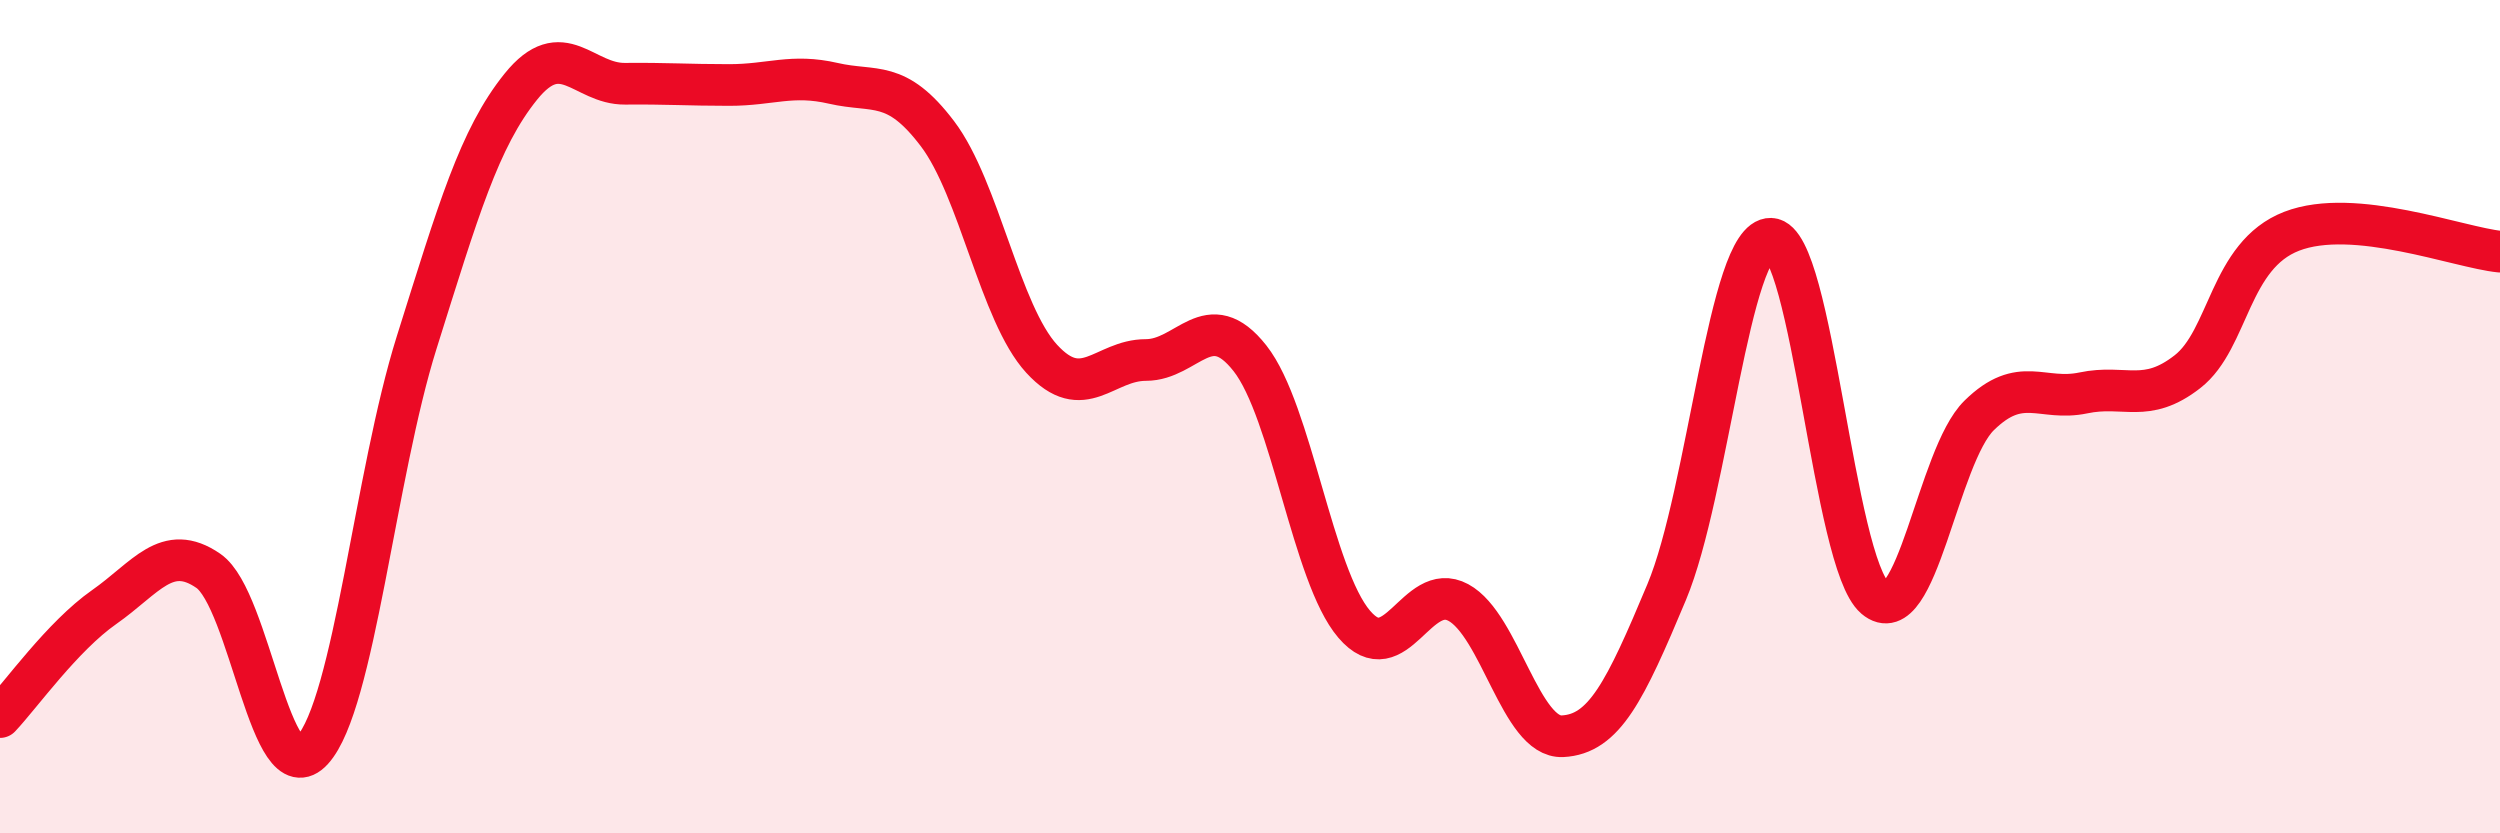 
    <svg width="60" height="20" viewBox="0 0 60 20" xmlns="http://www.w3.org/2000/svg">
      <path
        d="M 0,17.21 C 0.5,16.68 1.5,15.27 2.5,14.57 C 3.5,13.87 4,13.01 5,13.7 C 6,14.39 6.5,19.1 7.5,18 C 8.5,16.9 9,11.4 10,8.22 C 11,5.04 11.5,3.32 12.5,2.08 C 13.5,0.84 14,2.02 15,2.01 C 16,2 16.5,2.04 17.5,2.04 C 18.5,2.04 19,1.77 20,2 C 21,2.23 21.5,1.89 22.5,3.21 C 23.5,4.53 24,7.52 25,8.61 C 26,9.7 26.5,8.64 27.5,8.64 C 28.5,8.64 29,7.33 30,8.6 C 31,9.87 31.5,13.81 32.5,14.98 C 33.5,16.15 34,13.92 35,14.46 C 36,15 36.5,17.72 37.5,17.67 C 38.5,17.62 39,16.6 40,14.21 C 41,11.82 41.5,5.7 42.5,5.73 C 43.5,5.76 44,13.5 45,14.35 C 46,15.2 46.5,10.95 47.5,9.97 C 48.5,8.99 49,9.64 50,9.43 C 51,9.22 51.5,9.7 52.5,8.92 C 53.5,8.14 53.5,6.13 55,5.55 C 56.5,4.97 59,5.94 60,6.04L60 20L0 20Z"
        fill="#EB0A25"
        opacity="0.1"
        stroke-linecap="round"
        stroke-linejoin="round"
      />
      <path
        d="M 0,17.21 C 0.5,16.68 1.5,15.27 2.5,14.57 C 3.5,13.87 4,13.01 5,13.7 C 6,14.39 6.5,19.1 7.5,18 C 8.5,16.9 9,11.4 10,8.22 C 11,5.04 11.5,3.32 12.5,2.08 C 13.5,0.84 14,2.02 15,2.01 C 16,2 16.5,2.04 17.5,2.04 C 18.5,2.04 19,1.77 20,2 C 21,2.23 21.5,1.89 22.5,3.21 C 23.5,4.53 24,7.52 25,8.61 C 26,9.7 26.5,8.64 27.5,8.64 C 28.5,8.64 29,7.33 30,8.6 C 31,9.87 31.5,13.81 32.5,14.98 C 33.5,16.15 34,13.92 35,14.46 C 36,15 36.5,17.72 37.5,17.67 C 38.5,17.62 39,16.6 40,14.21 C 41,11.82 41.5,5.7 42.5,5.73 C 43.5,5.76 44,13.5 45,14.35 C 46,15.2 46.5,10.95 47.5,9.97 C 48.5,8.99 49,9.64 50,9.43 C 51,9.22 51.5,9.7 52.5,8.92 C 53.5,8.14 53.5,6.13 55,5.55 C 56.5,4.97 59,5.94 60,6.04"
        stroke="#EB0A25"
        stroke-width="1"
        fill="none"
        stroke-linecap="round"
        stroke-linejoin="round"
      />
    </svg>
  